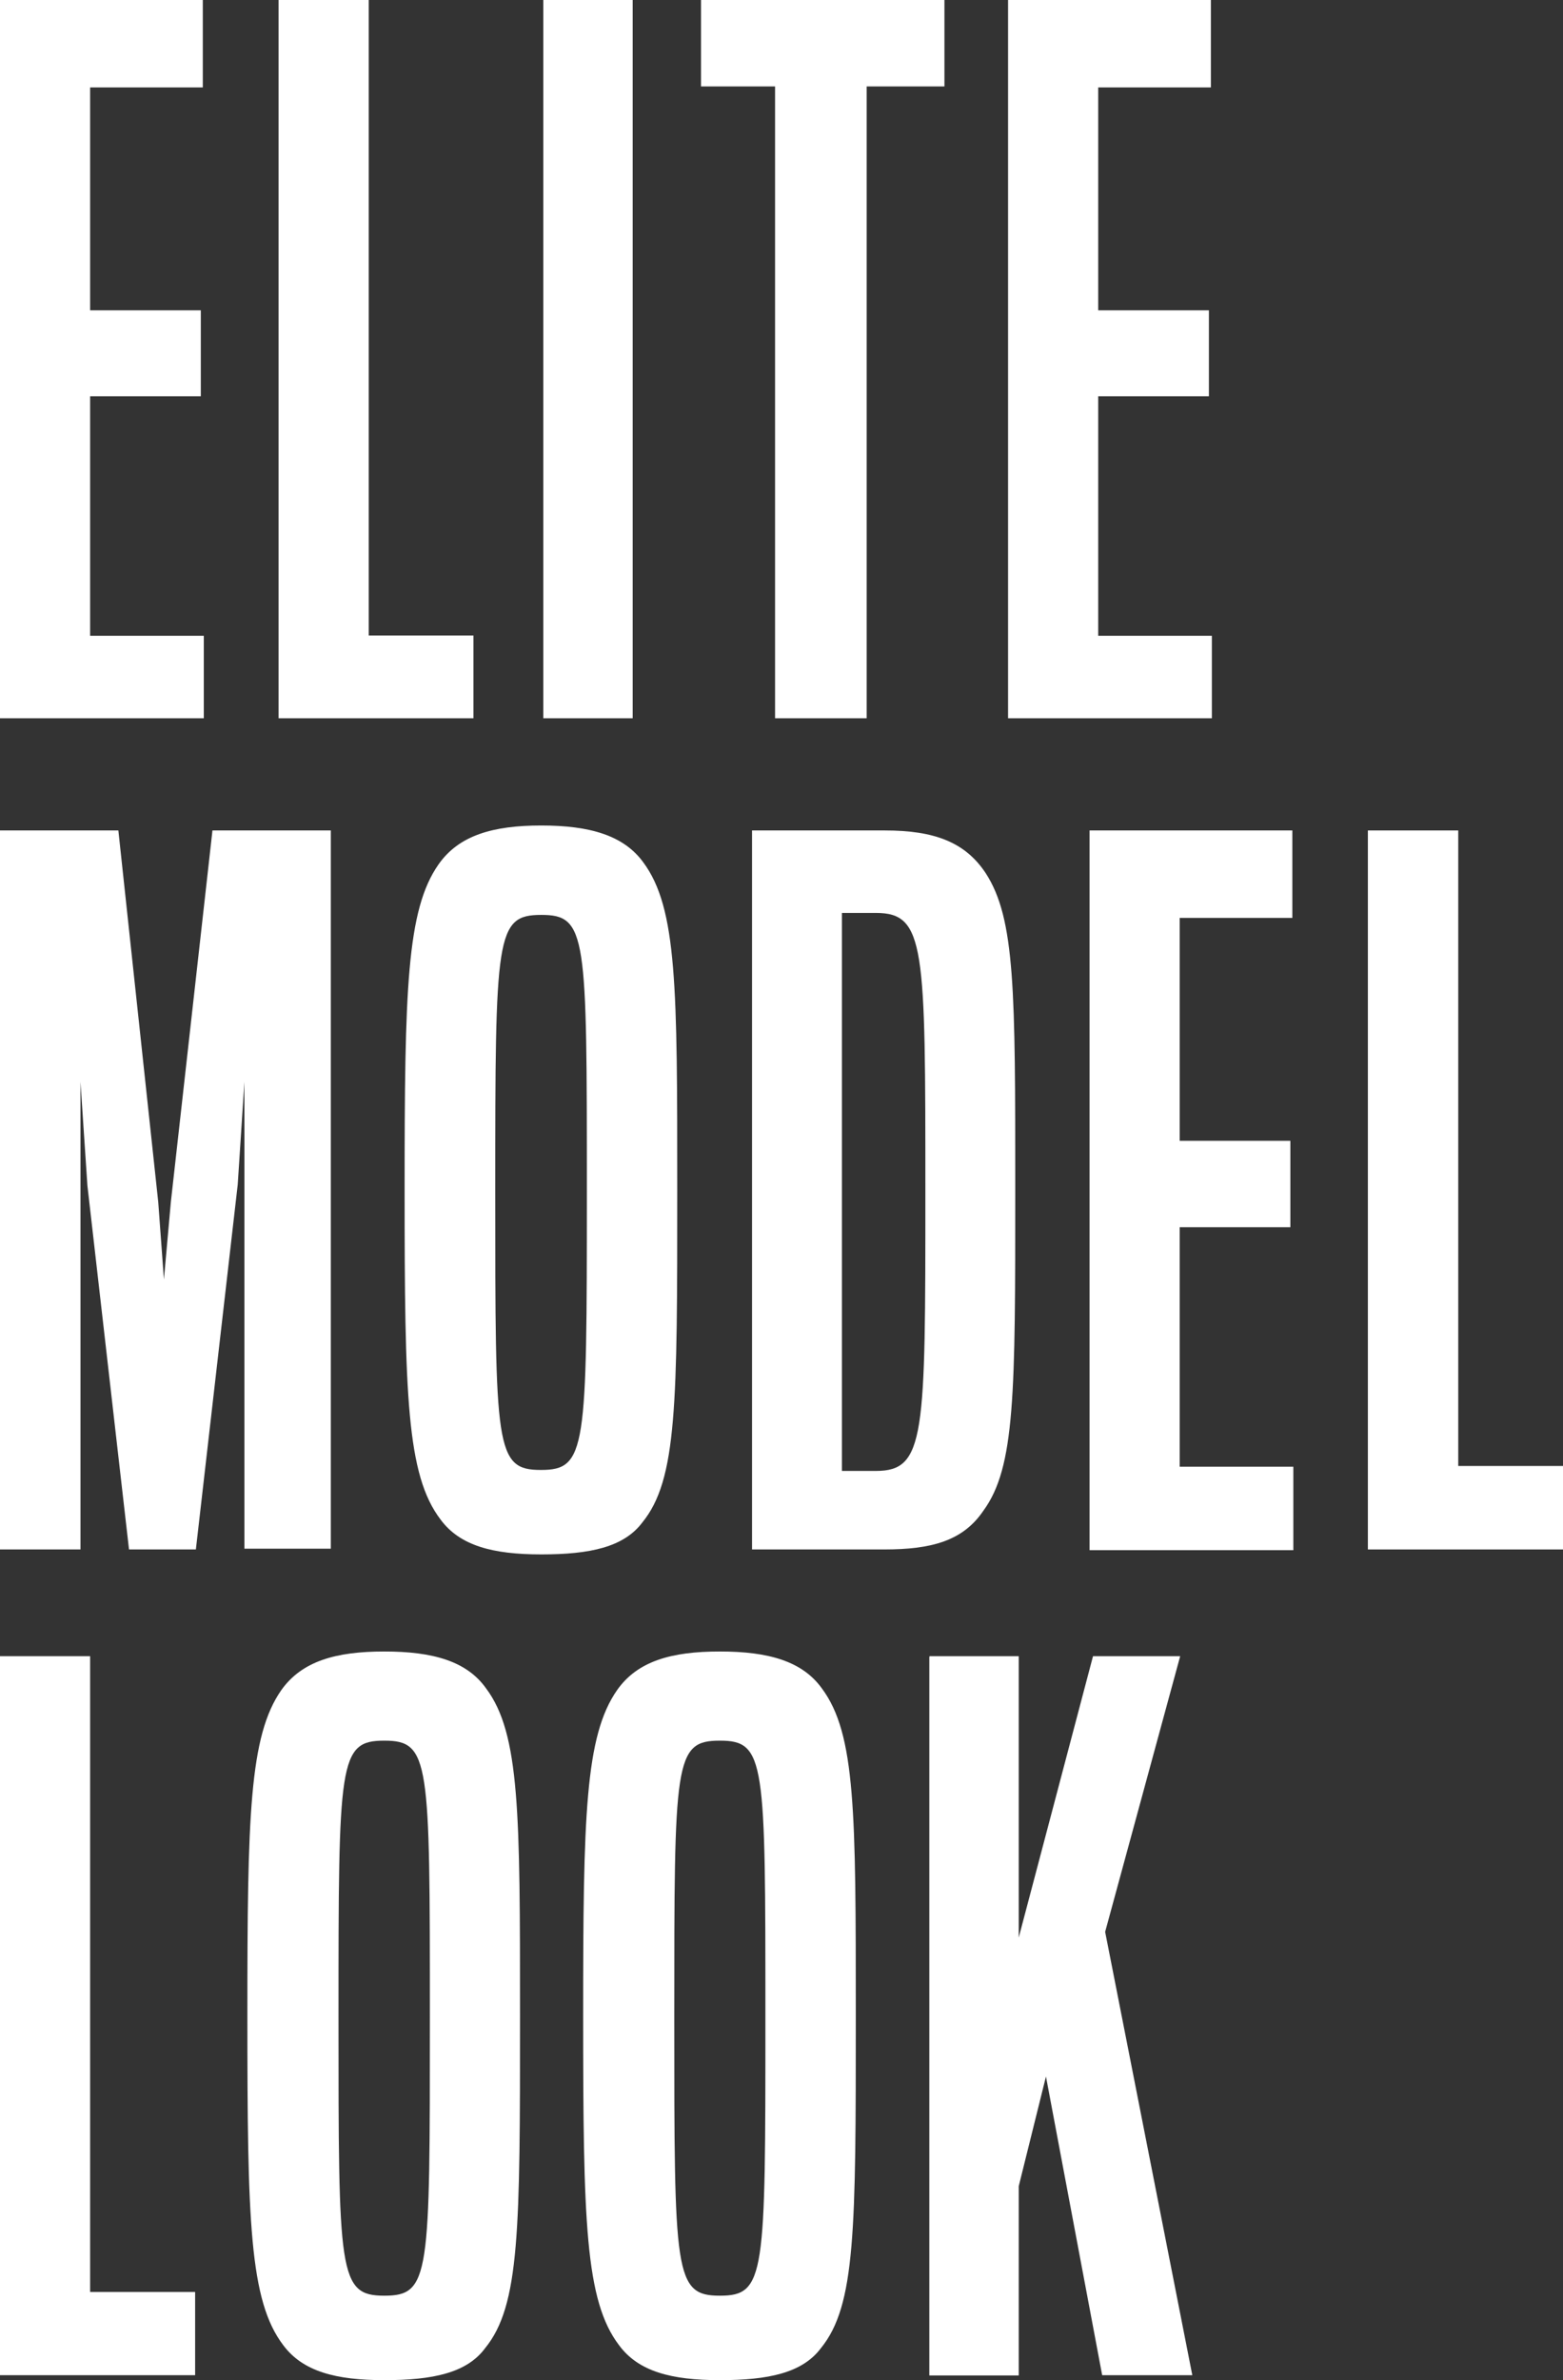 <svg xmlns="http://www.w3.org/2000/svg" viewBox="0 0 63.12 96.1"><rect x="0" y="0" width="63.12" height="96.1" fill="#333333" stroke="none"/><defs><style>.cls-1{fill:#fff;}</style></defs><title>eml_logo</title><g id="Livello_2" data-name="Livello 2"><g id="Layer_1" data-name="Layer 1"><path class="cls-1" d="M0,0H8.19V3.53H3.64v9H8.11V16H3.64v9.67H8.23V29H0Z"/><path class="cls-1" d="M11.24,0h3.65V25.66h4.23V29H11.25V0Z"/><path class="cls-1" d="M21.94,0h3.61V29H21.94Z"/><path class="cls-1" d="M31.31,3.49h-3V0h9.83V3.49H35V29H31.3V3.49Z"/><path class="cls-1" d="M40.71,0H48.9V3.53H44.35v9h4.47V16H44.35v9.67h4.59V29H40.71V0Z"/><path class="cls-1" d="M0,33.53H4.78l1.61,15,.23,3.13.28-3.13,1.68-15h4.78v29H9.87V43.68L9.6,47.83,7.91,62.56H5.21L3.53,47.87l-.28-4.19V62.56H0v-29Z"/><path class="cls-1" d="M17.79,61.35c-1.37-1.8-1.45-5-1.45-13.32,0-8.07.08-11.29,1.37-13.13.82-1.17,2.19-1.57,4.15-1.57s3.33.4,4.12,1.49c1.37,1.85,1.37,5.06,1.37,13.21,0,8.66,0,11.71-1.41,13.44-.75,1-2.12,1.29-4.08,1.29S18.57,62.41,17.79,61.35ZM23.7,48.11c0-10.35,0-11.17-1.84-11.17S20,37.76,20,48.11s0,11.24,1.84,11.24S23.7,58.53,23.7,48.11Z"/><path class="cls-1" d="M30.37,33.53h5.36c2,0,3.25.47,4.08,1.73C41,37.1,41,40,41,48c0,8.3,0,11.24-1.29,13-.82,1.21-2.08,1.56-4,1.56H30.37Zm5,25.86c2,0,2-1.41,2-11.28s0-11.25-2-11.25H34V59.39Z"/><path class="cls-1" d="M44,33.53h8.19v3.53H47.64v9h4.47v3.49H47.64v9.67h4.59v3.37H44Z"/><path class="cls-1" d="M55.24,33.53h3.65V59.19h4.23v3.37H55.24Z"/><path class="cls-1" d="M0,66.87H3.64V92.54H7.88V95.9H0Z"/><path class="cls-1" d="M11.44,94.69c-1.37-1.8-1.45-5-1.45-13.32,0-8.07.08-11.28,1.37-13.13.83-1.17,2.2-1.56,4.16-1.56s3.33.39,4.11,1.49C21,70,21,73.22,21,81.37c0,8.66,0,11.71-1.41,13.44-.74,1-2.11,1.29-4.07,1.29S12.23,95.75,11.44,94.69Zm5.92-13.24c0-10.35,0-11.17-1.84-11.17s-1.85.82-1.85,11.17,0,11.24,1.85,11.24S17.36,91.87,17.36,81.45Z"/><path class="cls-1" d="M25,94.69c-1.37-1.8-1.45-5-1.45-13.32,0-8.07.08-11.28,1.37-13.13.82-1.17,2.19-1.56,4.15-1.56s3.33.39,4.12,1.49c1.37,1.84,1.37,5,1.37,13.2,0,8.66,0,11.71-1.41,13.44-.75,1-2.12,1.29-4.08,1.29S25.78,95.75,25,94.69Zm5.91-13.24c0-10.35,0-11.17-1.84-11.17s-1.84.82-1.84,11.17,0,11.24,1.84,11.24S30.91,91.87,30.91,81.45Z"/><path class="cls-1" d="M37.54,66.87h3.6V78.23l3-11.36h3.52L44.63,78,48.15,95.9H44.51L42.24,83.84l-1.1,4.43v7.64H37.53v-29Z"/></g></g></svg>